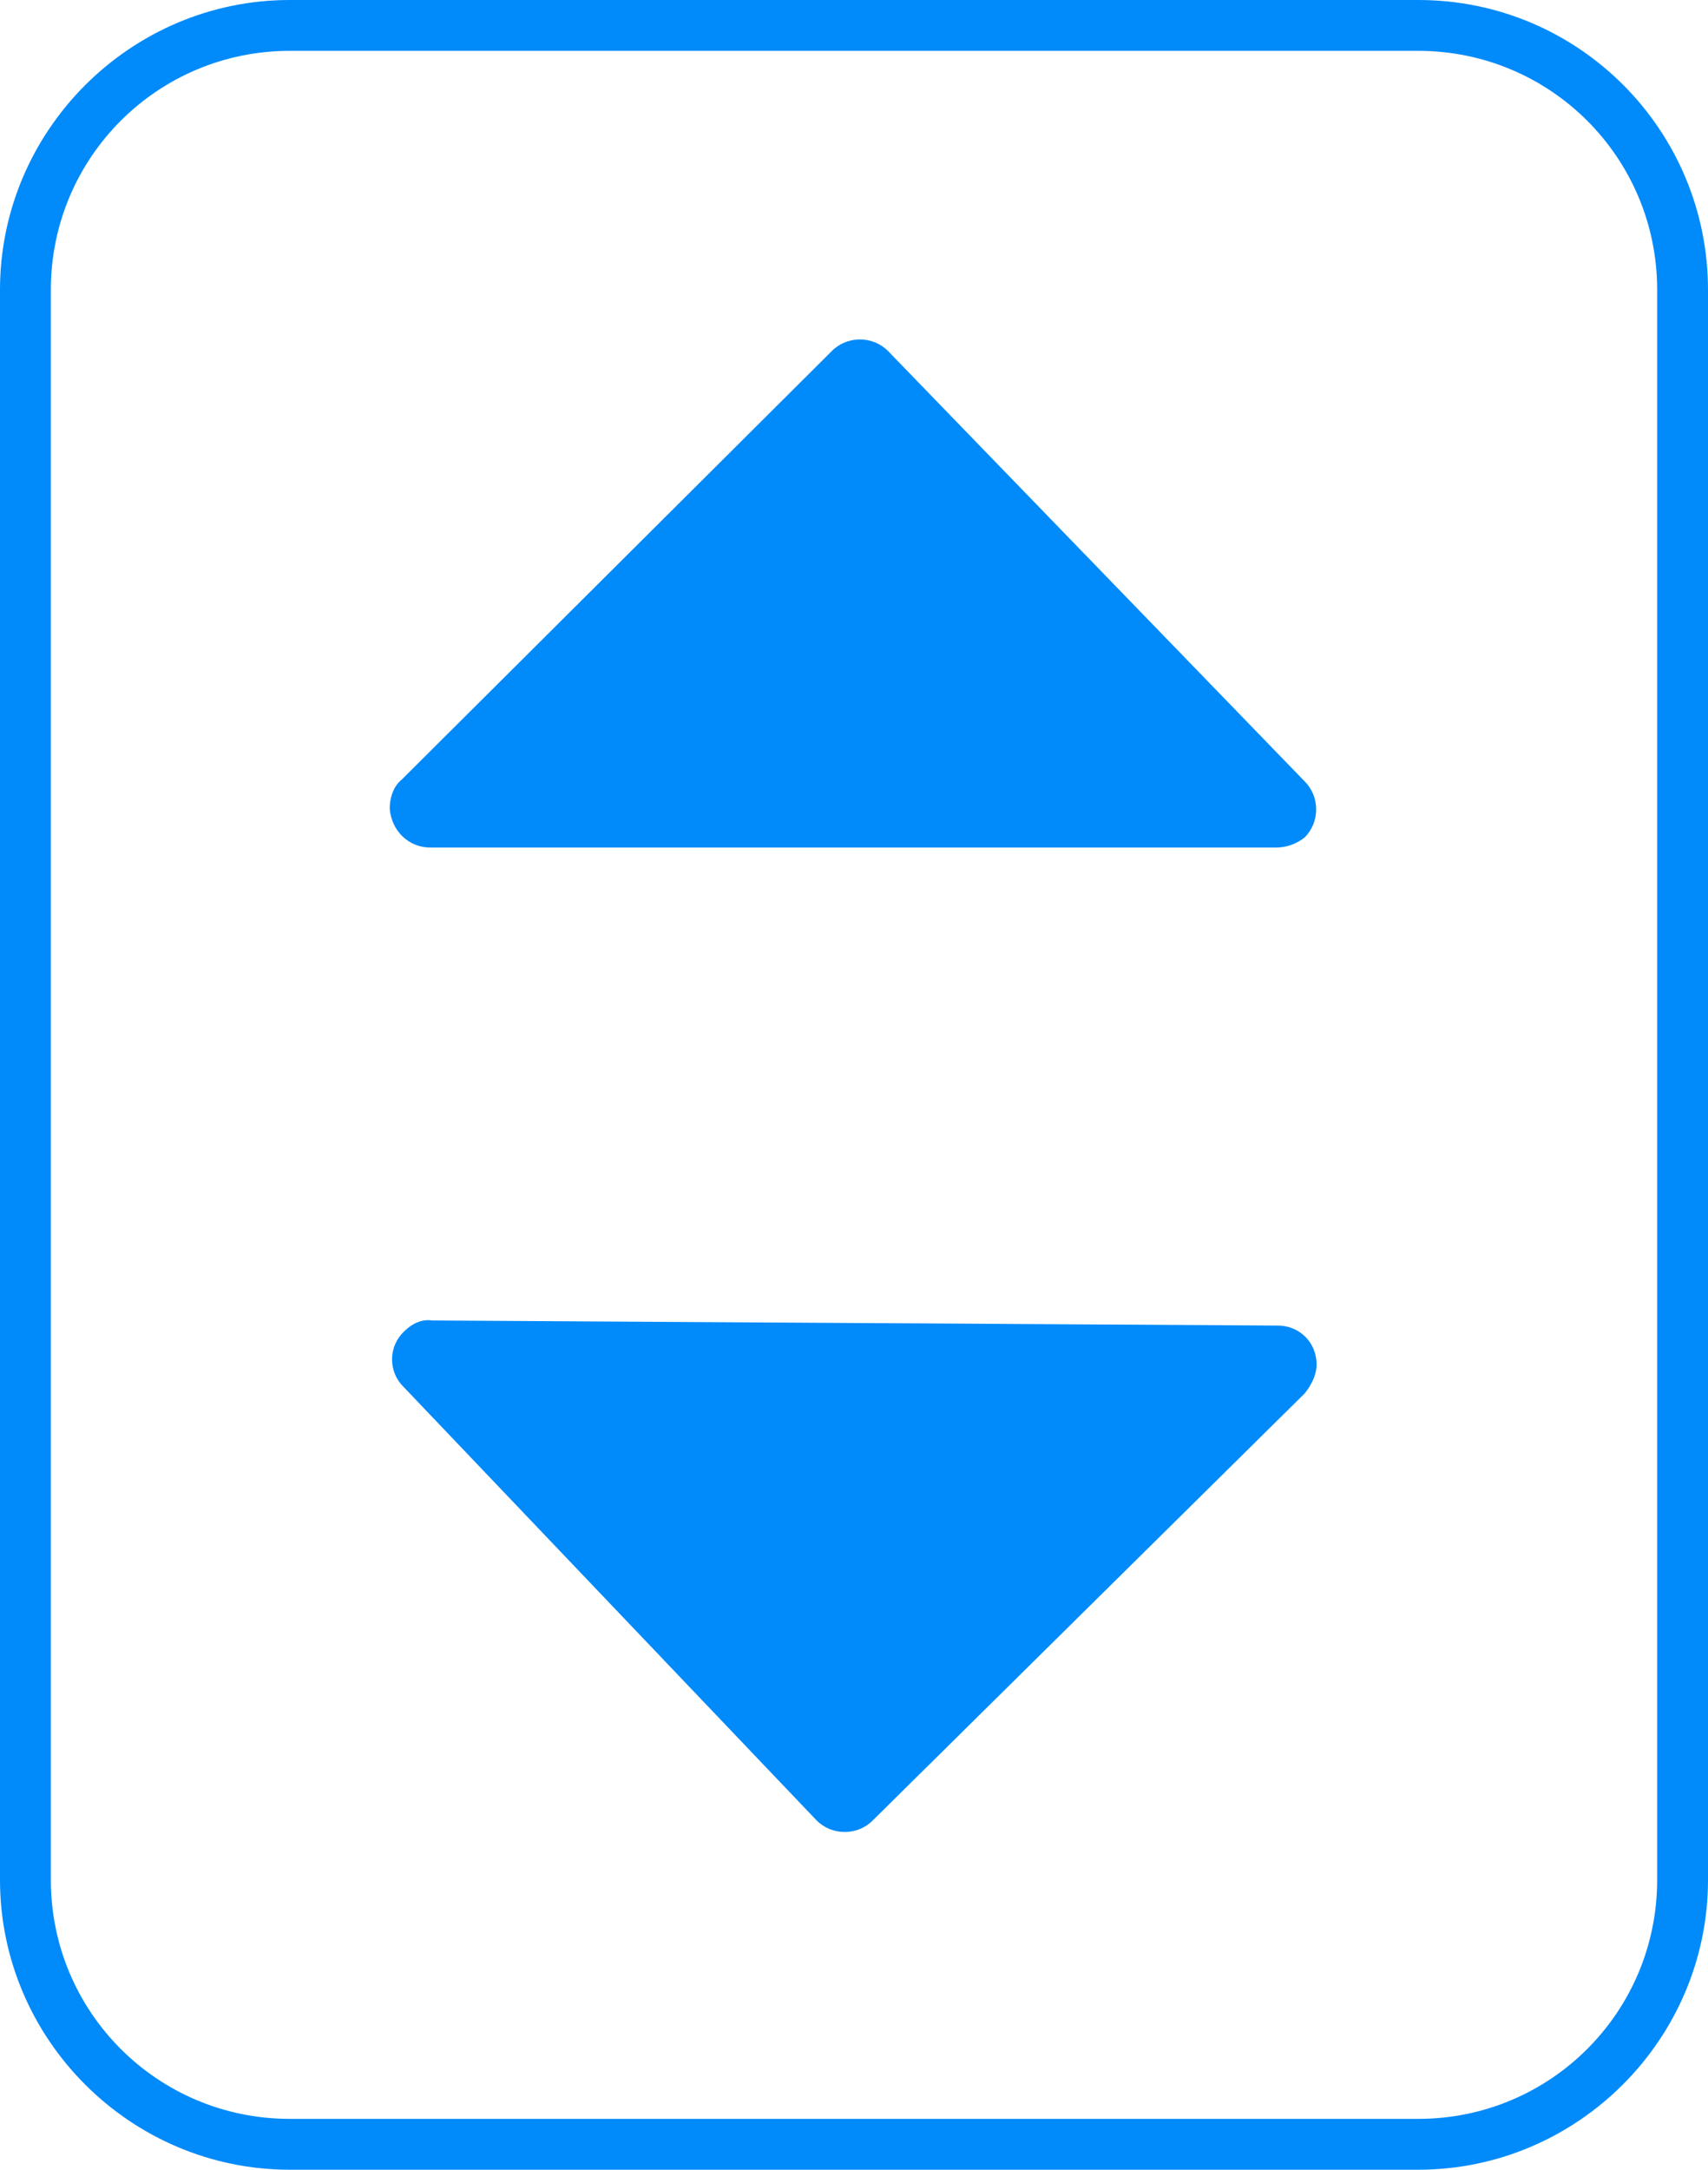 <?xml version="1.0" encoding="utf-8"?>
<!-- Generator: Adobe Illustrator 22.1.0, SVG Export Plug-In . SVG Version: 6.00 Build 0)  -->
<svg version="1.1" id="Layer_1" xmlns="http://www.w3.org/2000/svg" xmlns:xlink="http://www.w3.org/1999/xlink" x="0px" y="0px"
	 viewBox="0 0 100.8 128" style="enable-background:new 0 0 100.8 128;" xml:space="preserve">
<style type="text/css">
	.st0{fill:#008AFA;}
</style>
<title>Asset 2</title>
<path class="st0" d="M83.7,128H17.1C7.7,128,0,120.3,0,110.9V17.1C0,7.7,7.7,0,17.1,0h66.6c9.5,0,17.1,7.7,17.1,17.1v93.8
	C100.8,120.3,93.1,128,83.7,128z M17.1,3C9.3,3,3,9.3,3,17.1v93.8c0,7.8,6.3,14.1,14.1,14.1h66.6c7.8,0,14.1-6.3,14.1-14.1V17.1
	C97.8,9.3,91.5,3,83.7,3H17.1z"/>
<path class="st0" d="M75.3,50H25.4c-1.3,0-2.3-1-2.4-2.3c0-0.6,0.2-1.3,0.7-1.7l25.4-25.3c0.9-0.9,2.4-0.9,3.3,0c0,0,0,0,0,0
	L77,46.1c0.9,0.9,0.9,2.4,0,3.3C76.5,49.8,75.9,50,75.3,50z"/>
<path class="st0" d="M25.5,77.9l49.9,0.3c1.3,0,2.3,1,2.3,2.3c0,0.6-0.3,1.2-0.7,1.7l-25.5,25.2c-0.9,0.9-2.4,0.9-3.3,0c0,0,0,0,0,0
	L23.8,81.8c-0.9-0.9-0.9-2.4,0.1-3.3C24.3,78.1,24.9,77.8,25.5,77.9z"/>
</svg>
